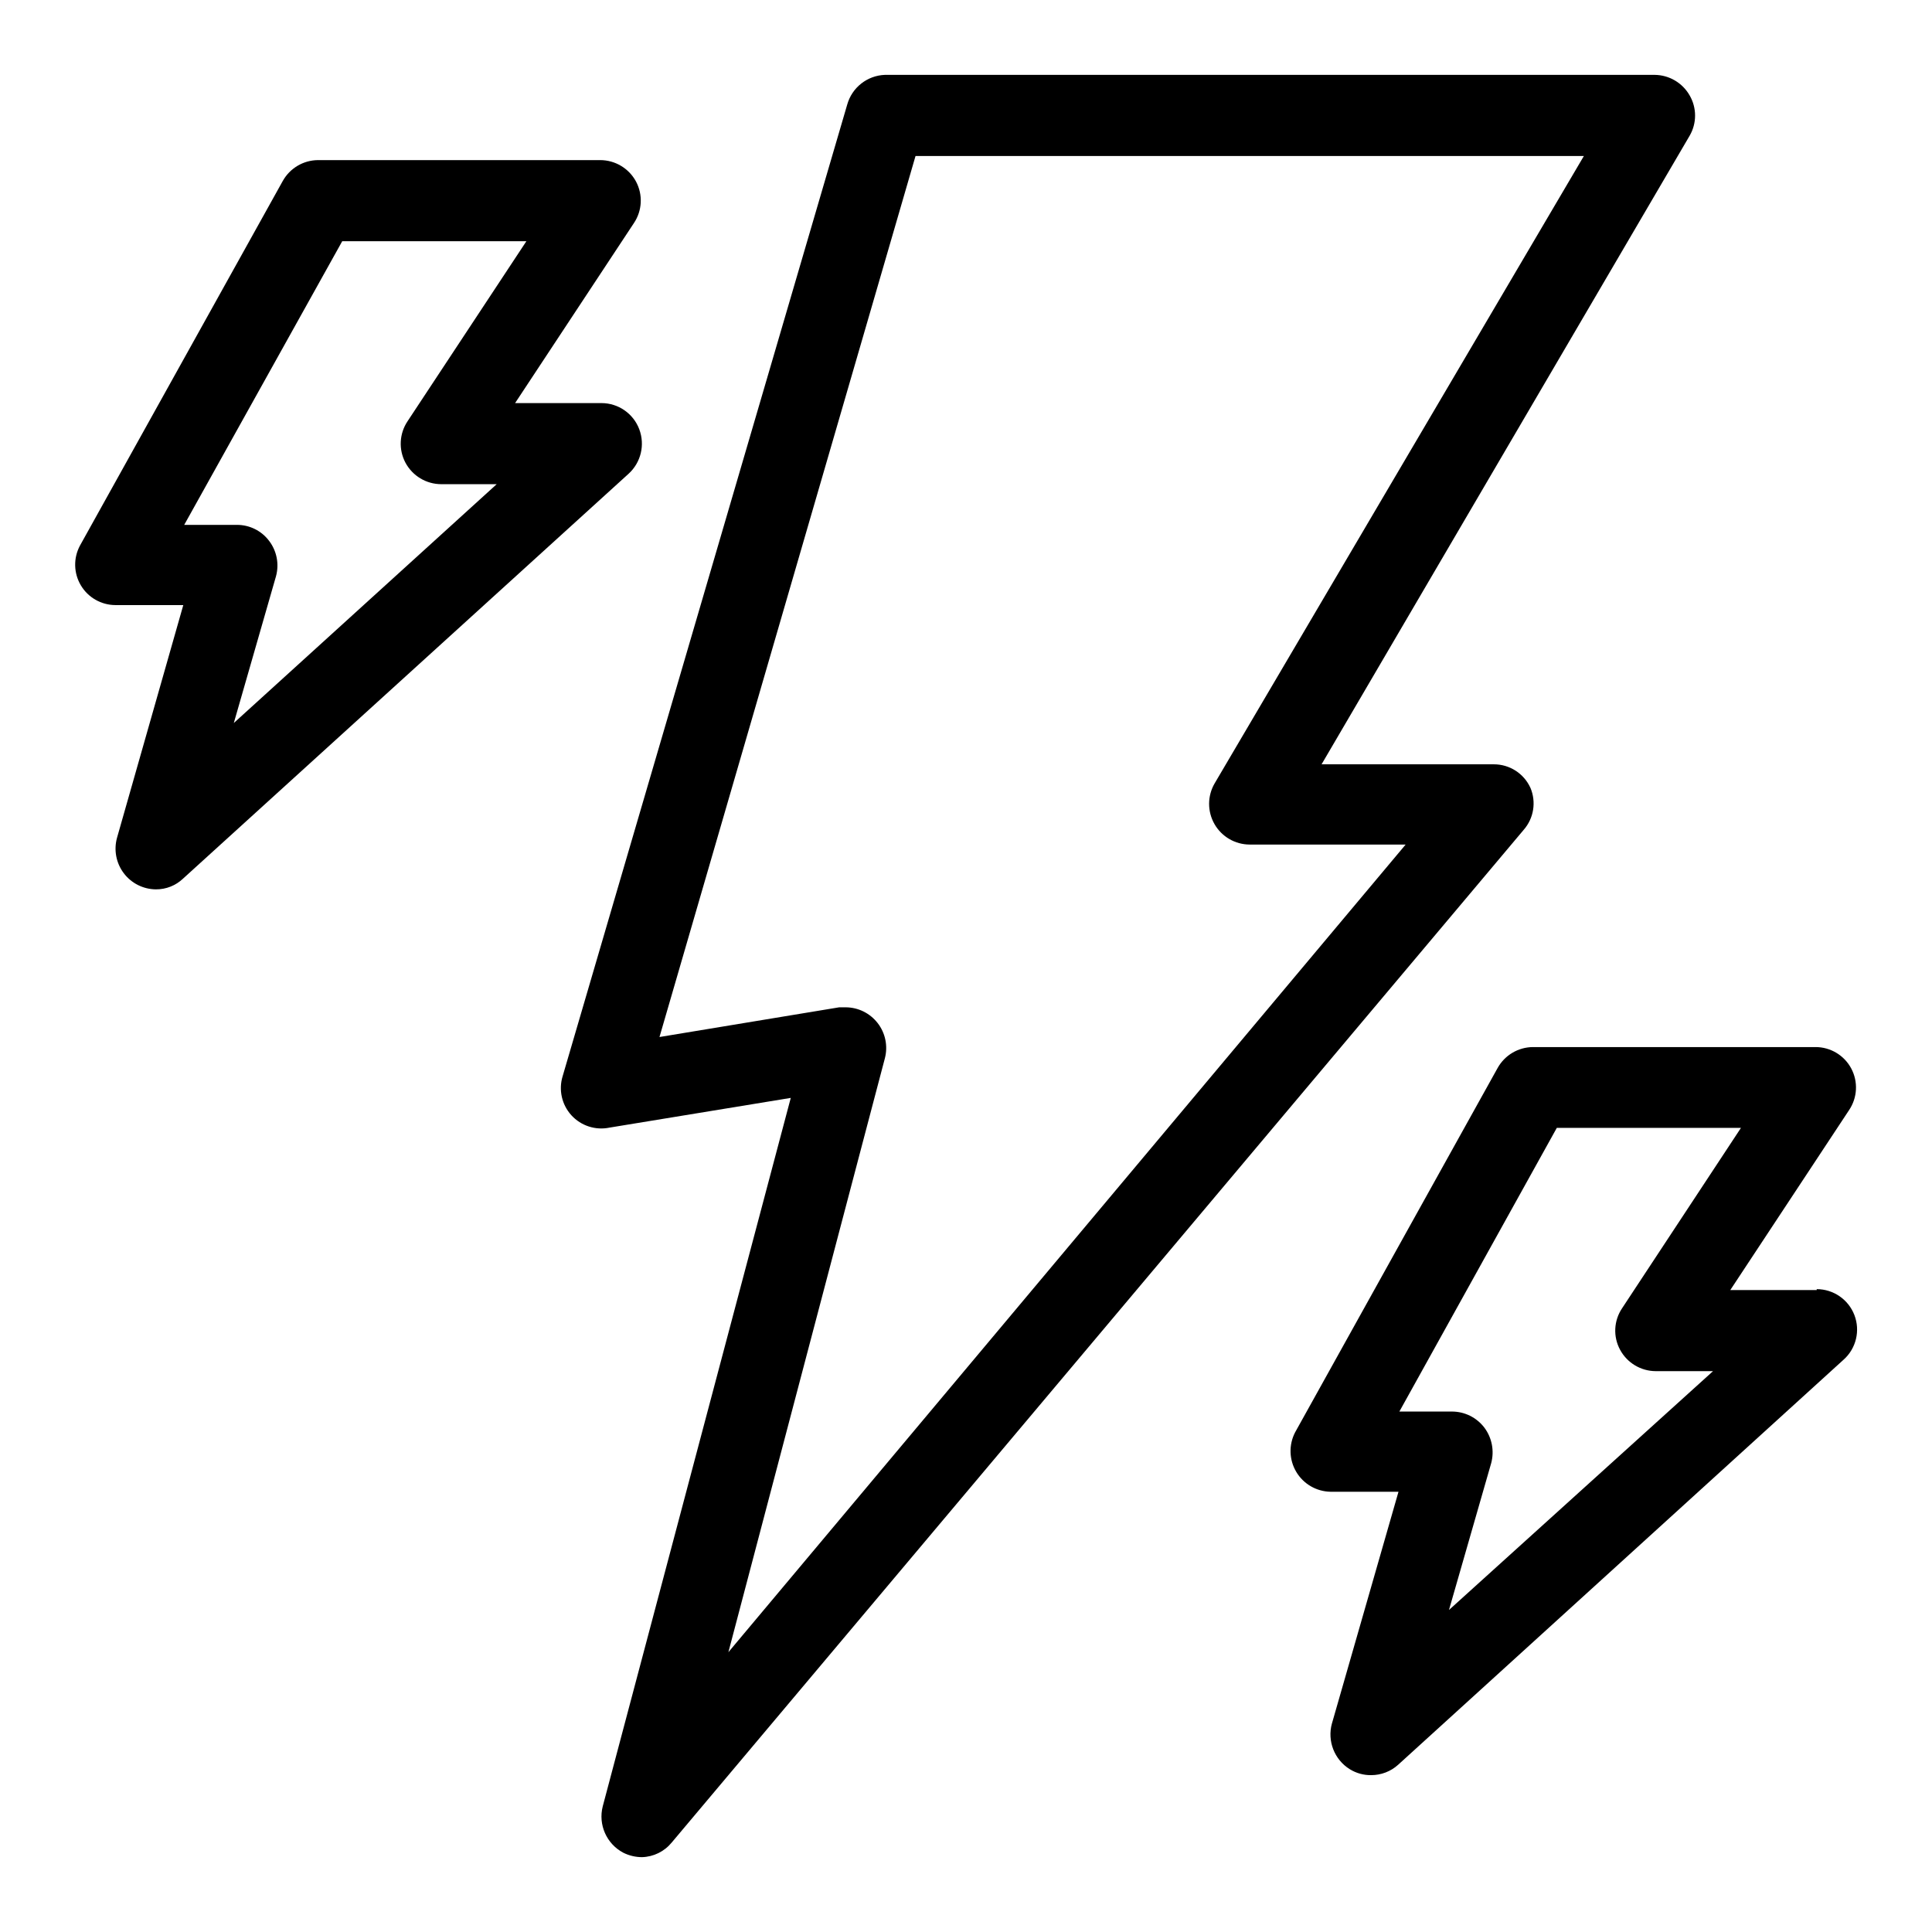<?xml version="1.0" encoding="UTF-8"?>
<!-- The Best Svg Icon site in the world: iconSvg.co, Visit us! https://iconsvg.co -->
<svg fill="#000000" width="800px" height="800px" version="1.1" viewBox="144 144 512 512" xmlns="http://www.w3.org/2000/svg">
 <g>
  <path d="m549.57 352.77c-1.727-3.793-5.516-6.223-9.684-6.219h-45.656l97.535-166.57c1.93-3.309 1.93-7.398 0-10.707-1.906-3.336-5.445-5.406-9.289-5.434h-203.96c-4.691 0.172-8.734 3.356-9.996 7.875l-75.414 257.49c-1.113 3.625-0.227 7.562 2.328 10.363 2.555 2.797 6.398 4.035 10.109 3.258l48.02-7.871-49.832 187.75c-1.238 4.856 1.008 9.93 5.434 12.277 1.539 0.773 3.238 1.176 4.957 1.184 3.062-0.082 5.934-1.492 7.875-3.859l225.77-268.36c2.703-3.066 3.406-7.414 1.809-11.18zm-212.54 229.08 41.484-157.44c0.824-3.219 0.121-6.637-1.91-9.266-2.031-2.633-5.16-4.18-8.48-4.195h-1.73l-47.625 7.871 67.855-233.48h177.12l-97.852 166.26c-1.941 3.332-1.957 7.445-0.039 10.793 1.914 3.344 5.473 5.414 9.328 5.422h41.328z"/>
  <path d="m625.45 485.88h-22.906l31.488-47.703c2.211-3.285 2.43-7.523 0.566-11.02-1.863-3.496-5.504-5.676-9.465-5.672h-74.859c-3.891 0.016-7.469 2.121-9.371 5.512l-53.688 96.59c-1.715 3.309-1.598 7.269 0.309 10.477 1.906 3.203 5.332 5.195 9.062 5.266h18.027l-17.633 61.402h-0.004c-1.285 4.641 0.637 9.578 4.723 12.125 1.703 1.055 3.668 1.602 5.668 1.574 2.648 0.004 5.203-0.977 7.164-2.758l118.08-107.38v0.004c3.289-2.969 4.414-7.656 2.824-11.789-1.586-4.137-5.559-6.867-9.988-6.871zm-97.457 84.781 11.18-38.887c0.887-3.262 0.219-6.746-1.809-9.449-2.043-2.676-5.215-4.25-8.582-4.25h-13.934l41.723-75.18h48.805l-31.488 47.781v0.004c-2.227 3.285-2.438 7.531-0.551 11.02 1.875 3.477 5.496 5.652 9.445 5.668h15.191z"/>
  <path d="m313.41 257.75c-1.57-4.16-5.551-6.918-9.996-6.926h-22.91l31.488-47.703c2.211-3.289 2.422-7.531 0.551-11.023-1.871-3.477-5.496-5.648-9.445-5.668h-74.863c-3.859 0.043-7.402 2.144-9.289 5.512l-53.766 96.668c-1.762 3.305-1.668 7.293 0.246 10.512 1.914 3.223 5.375 5.203 9.121 5.231h18.027l-17.555 61.641c-0.906 3.238-0.254 6.711 1.77 9.398 2.019 2.688 5.18 4.277 8.543 4.297 2.664 0.016 5.231-1 7.164-2.832l118.08-107.3c3.281-2.981 4.402-7.664 2.832-11.809zm-107.45 77.855 11.18-38.887c0.883-3.234 0.215-6.699-1.812-9.367-2.023-2.699-5.207-4.277-8.578-4.254h-13.934l41.879-75.176h48.805l-31.488 47.703c-2.207 3.289-2.422 7.527-0.551 11.02 1.875 3.477 5.496 5.652 9.445 5.668h14.723z"/>
 </g>
</svg>